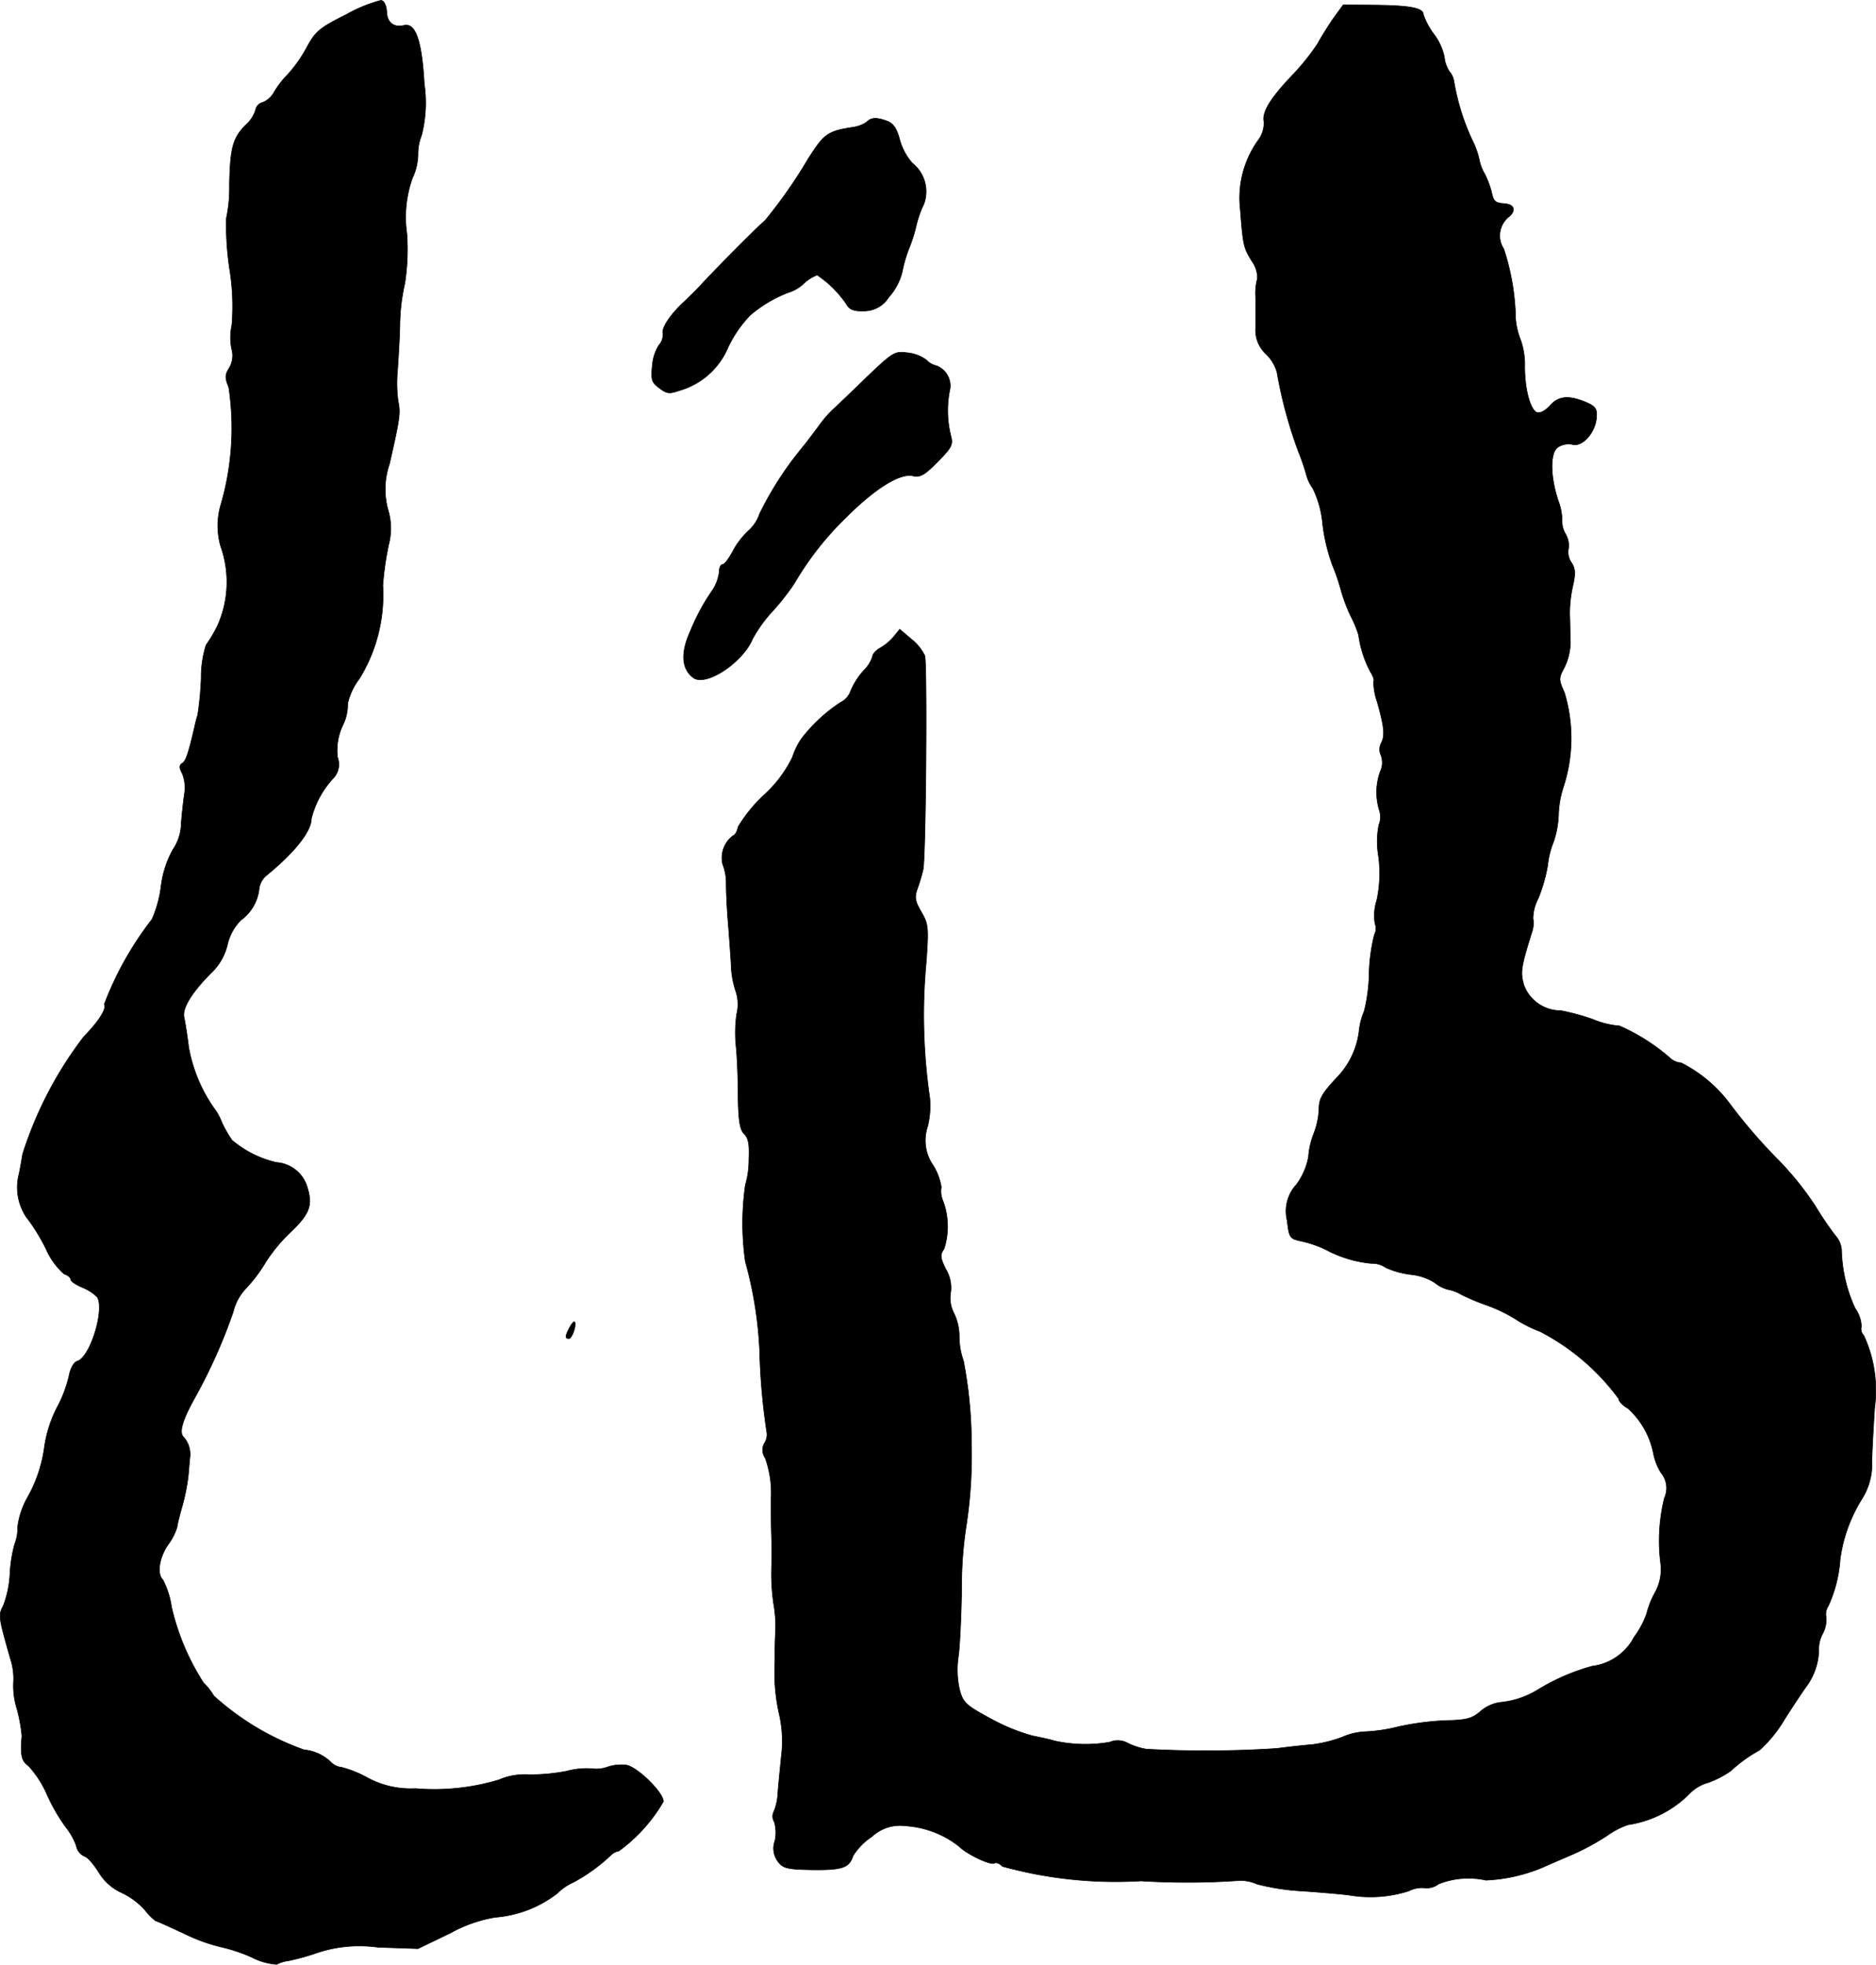 <?xml version="1.0" encoding="UTF-8"?>
<svg xmlns="http://www.w3.org/2000/svg"
     version="1.1"
     width="11.499mm"
     height="12.04mm"
     viewBox="0 0 32.594 34.129">
   <defs>
      <style type="text/css"><![CDATA[
      .a {
        stroke: #000;
        stroke-linecap: round;
        stroke-linejoin: round;
        stroke-width: 0.01px;
      }
    ]]></style>
   </defs>
   <path class="a"
         d="M6.015.253c-.46.23-.533.291-.678.557a2.423,2.423,0,0,1-.339.485,1.573,1.573,0,0,0-.242.315.398.398,0,0,1-.194.17.16.16,0,0,0-.121.127.576.576,0,0,1-.176.267c-.218.224-.267.388-.279,1.036a2.563,2.563,0,0,1-.055.588,5.277,5.277,0,0,0,.055.86,4.018,4.018,0,0,1,.042.987,1.016,1.016,0,0,0-.006.406.427.427,0,0,1-.042.345c-.073.115-.073.17-.006.333a4.769,4.769,0,0,1-.145,2.065A1.29,1.29,0,0,0,3.834,9.49,1.858,1.858,0,0,1,3.786,10.853a2.256,2.256,0,0,1-.206.351,1.846,1.846,0,0,0-.085.575,5.617,5.617,0,0,1-.061.642,2.165,2.165,0,0,0-.055.212c-.109.466-.151.588-.212.624-.055.036-.055.079,0,.182a.667.667,0,0,1,.036.357c-.018.121-.042.345-.055.503a.831.831,0,0,1-.145.46,1.754,1.754,0,0,0-.206.642,2.064,2.064,0,0,1-.157.569,5.699,5.699,0,0,0-.83,1.478c.048.073-.097.297-.357.563a6.677,6.677,0,0,0-1.06,2.035c-.03.182-.061.351-.073.388a.932.932,0,0,0,.133.703,3.297,3.297,0,0,1,.345.557,1.243,1.243,0,0,0,.315.436c.067.024.115.061.115.097,0,.03.091.091.206.139a.797.797,0,0,1,.254.164c.133.218-.121,1.048-.345,1.114-.061.018-.121.127-.145.26a2.283,2.283,0,0,1-.182.497,2.174,2.174,0,0,0-.248.757,2.425,2.425,0,0,1-.291.854,1.405,1.405,0,0,0-.17.503.818.818,0,0,1-.055.315,2.436,2.436,0,0,0-.079.491,1.818,1.818,0,0,1-.115.569c-.091.17-.085.194.121.921a1.096,1.096,0,0,1,.055.412,1.335,1.335,0,0,0,.061.466,2.748,2.748,0,0,1,.085.466c-.03.339-.006.436.115.521a1.784,1.784,0,0,1,.321.497,3.16,3.16,0,0,0,.333.575,1.118,1.118,0,0,1,.176.315.248.248,0,0,0,.139.182c.055.012.164.139.248.273a.893.893,0,0,0,.394.357,1.28,1.28,0,0,1,.406.297,1.09,1.09,0,0,0,.188.194c.018,0,.242.103.503.224a3.107,3.107,0,0,0,.63.23,2.895,2.895,0,0,1,.533.176,1.111,1.111,0,0,0,.442.127.562.562,0,0,1,.194-.061,3.815,3.815,0,0,0,.503-.139,2.337,2.337,0,0,1,1.06-.097l.697.024L7.826,33.578a2.411,2.411,0,0,1,.781-.273,2.021,2.021,0,0,0,1.078-.418.92.92,0,0,1,.273-.188,3.01,3.01,0,0,0,.648-.466.268.268,0,0,1,.145-.079,2.787,2.787,0,0,0,.775-.86c0-.151-.424-.575-.63-.63a.742.742,0,0,0-.339.03.587.587,0,0,1-.273.03,1.311,1.311,0,0,0-.436.042,3.264,3.264,0,0,1-.672.061,1.126,1.126,0,0,0-.509.091,3.904,3.904,0,0,1-1.454.151,1.573,1.573,0,0,1-.83-.188,1.884,1.884,0,0,0-.454-.182.291.291,0,0,1-.17-.079.778.778,0,0,0-.478-.224,4.647,4.647,0,0,1-1.569-.939.954.954,0,0,0-.176-.224,4.146,4.146,0,0,1-.557-1.32,1.444,1.444,0,0,0-.151-.472c-.109-.103-.061-.4.103-.624a.974.974,0,0,0,.145-.291c.006-.055.048-.218.091-.369a3.518,3.518,0,0,0,.103-.515c.012-.133.024-.285.03-.333a.452.452,0,0,0-.115-.351c-.079-.079-.012-.297.2-.678a9.302,9.302,0,0,0,.666-1.49.898.898,0,0,1,.23-.418,2.687,2.687,0,0,0,.339-.454A2.859,2.859,0,0,1,5.04,21.41c.333-.315.394-.466.303-.769a.601.601,0,0,0-.539-.448,1.822,1.822,0,0,1-.775-.388,2.138,2.138,0,0,1-.176-.309.938.938,0,0,0-.133-.242,2.669,2.669,0,0,1-.442-1.06c-.024-.2-.061-.43-.079-.515-.042-.164.139-.454.509-.818a.979.979,0,0,0,.242-.448.881.881,0,0,1,.236-.43.776.776,0,0,0,.315-.539.356.356,0,0,1,.127-.236c.497-.406.781-.769.781-.987a1.594,1.594,0,0,1,.382-.703.35.35,0,0,0,.073-.363,1.024,1.024,0,0,1,.091-.557.799.799,0,0,0,.085-.376,1.116,1.116,0,0,1,.206-.436A2.774,2.774,0,0,0,6.651,10.168a5.271,5.271,0,0,1,.103-.715,1.104,1.104,0,0,0-.012-.594,1.347,1.347,0,0,1,.024-.799c.182-.8.194-.884.151-1.09a2.319,2.319,0,0,1-.012-.515c.012-.17.036-.533.042-.8a3.414,3.414,0,0,1,.085-.727,3.827,3.827,0,0,0,.036-.872,2.025,2.025,0,0,1,.097-.963.984.984,0,0,0,.097-.406.863.863,0,0,1,.061-.333,2.277,2.277,0,0,0,.048-.896C7.329.708,7.22.393,7.02.441,6.839.483,6.724.393,6.718.199,6.711.096,6.675.017,6.621.005A2.558,2.558,0,0,0,6.015.253Z"/>
   <path class="a"
         d="M23.162.326c-.091.133-.212.327-.267.43a3.97,3.97,0,0,1-.436.545c-.388.406-.539.654-.497.818a.518.518,0,0,1-.109.327,1.724,1.724,0,0,0-.303,1.199c.048.618.055.654.2.89a.499.499,0,0,1,.097.303.961.961,0,0,0-.03.333v.515a.566.566,0,0,0,.188.472.712.712,0,0,1,.182.309,7.775,7.775,0,0,0,.369,1.369,3.883,3.883,0,0,1,.145.424.702.702,0,0,0,.109.224,1.749,1.749,0,0,1,.17.618,3.183,3.183,0,0,0,.17.715,3.506,3.506,0,0,1,.151.442,2.897,2.897,0,0,0,.164.436,2.09,2.09,0,0,1,.139.333,1.928,1.928,0,0,0,.206.642c.048.073.073.151.055.17a1.088,1.088,0,0,0,.061.345c.127.448.139.594.073.721a.238.238,0,0,0-.006.212.361.361,0,0,1-.012.285,1.058,1.058,0,0,0-.012.684.366.366,0,0,1-.012.242,1.482,1.482,0,0,0-.006.545,2.226,2.226,0,0,1-.03.763.864.864,0,0,0-.03.412.23.23,0,0,1-.012.188,3.061,3.061,0,0,0-.091.66,2.885,2.885,0,0,1-.085.666,1.206,1.206,0,0,0-.091.357,1.398,1.398,0,0,1-.357.769c-.291.309-.339.394-.339.588a1.331,1.331,0,0,1-.091.418,1.34,1.34,0,0,0-.091.4,1.16,1.16,0,0,1-.206.478.682.682,0,0,0-.164.63c.036.309.042.315.273.363a1.988,1.988,0,0,1,.394.139,2.091,2.091,0,0,0,.793.242.41.41,0,0,1,.254.073,1.49,1.49,0,0,0,.442.121.95.95,0,0,1,.406.139.612.612,0,0,0,.236.121.659.659,0,0,1,.224.085,3.873,3.873,0,0,0,.448.188,2.643,2.643,0,0,1,.491.236,2.211,2.211,0,0,0,.43.218,3.949,3.949,0,0,1,1.369,1.169c0,.042.073.121.164.17a1.435,1.435,0,0,1,.442.793,1.033,1.033,0,0,0,.127.321.414.414,0,0,1,.061.442,3.079,3.079,0,0,0-.067,1.121.829.829,0,0,1-.103.533,1.549,1.549,0,0,0-.139.357,1.595,1.595,0,0,1-.218.406.954.954,0,0,1-.727.503,3.672,3.672,0,0,0-.939.406,1.516,1.516,0,0,1-.672.224.674.674,0,0,0-.333.157c-.139.121-.242.151-.594.157a4.861,4.861,0,0,0-.836.109,2.806,2.806,0,0,1-.575.085,1.122,1.122,0,0,0-.4.097,2.372,2.372,0,0,1-.515.127c-.151.012-.43.042-.612.067a19,19,0,0,1-2.271.012,1.175,1.175,0,0,1-.321-.103.357.357,0,0,0-.315-.018,2.5,2.5,0,0,1-.969-.024c-.048-.018-.218-.055-.369-.085a3.393,3.393,0,0,1-.739-.303c-.424-.23-.472-.273-.533-.503a1.562,1.562,0,0,1-.018-.588c.024-.182.048-.703.055-1.151a6.926,6.926,0,0,1,.073-1.06,8.091,8.091,0,0,0,.097-1.484,7.669,7.669,0,0,0-.139-1.429,1.247,1.247,0,0,1-.073-.412A.923.923,0,0,0,16.572,22.809a.574.574,0,0,1-.055-.357.619.619,0,0,0-.085-.406c-.097-.2-.103-.248-.03-.351a1.266,1.266,0,0,0-.024-.848.404.404,0,0,1-.024-.224,1.022,1.022,0,0,0-.139-.376.756.756,0,0,1-.097-.684,1.498,1.498,0,0,0,.036-.491,9.904,9.904,0,0,1-.061-2.368c.042-.588.036-.654-.085-.86-.109-.188-.121-.254-.073-.394a3.247,3.247,0,0,0,.103-.345c.048-.212.073-3.537.03-3.713a.821.821,0,0,0-.236-.291l-.2-.17-.103.127a.872.872,0,0,1-.23.194c-.079.042-.139.109-.139.151a.61.61,0,0,1-.157.248,1.275,1.275,0,0,0-.218.339.359.359,0,0,1-.182.212,2.756,2.756,0,0,0-.678.63,1.209,1.209,0,0,0-.157.321,2.168,2.168,0,0,1-.497.66,2.55,2.55,0,0,0-.448.551c-.012.073-.048.139-.085.151a.481.481,0,0,0-.182.497.905.905,0,0,1,.061.345c0,.127.012.406.03.624s.042.557.055.763a1.585,1.585,0,0,0,.085.485.715.715,0,0,1,.012.388,2.346,2.346,0,0,0-.012.545c.018.151.036.533.036.854.006.448.03.6.103.678.079.073.097.188.085.454a1.527,1.527,0,0,1-.061.436,4.677,4.677,0,0,0,0,1.333,6.896,6.896,0,0,1,.248,1.545,11.241,11.241,0,0,0,.127,1.435.271.271,0,0,1-.042.17.24.24,0,0,0,.012.26,1.796,1.796,0,0,1,.103.69v.212c0,.079,0,.273.006.442.006.164.006.436,0,.606a3.581,3.581,0,0,0,.036.575,2.344,2.344,0,0,1,.036.406c-.006.164-.012.285-.012.412v.194a3.264,3.264,0,0,0,.079.933,2.111,2.111,0,0,1,.03.727c-.024.248-.055.545-.061.66a.93.93,0,0,1-.067.285.182.182,0,0,0,.006.176.643.643,0,0,1,.012.333.382.382,0,0,0,.061.369c.085.109.17.127.594.133.521.006.636-.036.703-.242a1.073,1.073,0,0,1,.327-.333.715.715,0,0,1,.581-.188,1.679,1.679,0,0,1,.927.351c.145.145.557.339.624.297.03-.018.091.006.133.055a7.394,7.394,0,0,0,2.411.254,13.037,13.037,0,0,0,1.696-.006.688.688,0,0,1,.321.061,3.987,3.987,0,0,0,.8.121c.333.024.703.055.818.073a2.184,2.184,0,0,0,1.012-.073.518.518,0,0,1,.285-.055.33.33,0,0,0,.236-.067,1.396,1.396,0,0,1,.824-.067,2.878,2.878,0,0,0,1.005-.23c.103-.048.333-.145.515-.224a4.122,4.122,0,0,0,.588-.321,1.366,1.366,0,0,1,.363-.188,1.899,1.899,0,0,0,1.066-.539.719.719,0,0,1,.327-.194,1.7,1.7,0,0,0,.388-.2,2.517,2.517,0,0,1,.503-.363,2.284,2.284,0,0,0,.43-.527c.145-.23.315-.485.376-.569a1.115,1.115,0,0,0,.224-.63.556.556,0,0,1,.067-.297.521.521,0,0,0,.061-.285.251.251,0,0,1,.036-.194,2.332,2.332,0,0,0,.206-.806,2.627,2.627,0,0,1,.382-1.06,1.136,1.136,0,0,0,.17-.666c.006-.218.03-.624.048-.909a2.274,2.274,0,0,0-.188-1.26.162.162,0,0,1-.042-.157.57.57,0,0,0-.109-.315,2.55,2.55,0,0,1-.236-1.024.434.434,0,0,0-.109-.242,5.647,5.647,0,0,1-.345-.509,5.346,5.346,0,0,0-.63-.787,9.465,9.465,0,0,1-.836-.963,2.412,2.412,0,0,0-.866-.739.308.308,0,0,1-.188-.079,3.416,3.416,0,0,0-.884-.563,1.521,1.521,0,0,1-.466-.115,3.867,3.867,0,0,0-.557-.151.679.679,0,0,1-.636-.436c-.067-.23-.055-.309.133-.915a.477.477,0,0,0,.024-.248.758.758,0,0,1,.091-.351,2.819,2.819,0,0,0,.164-.575,1.489,1.489,0,0,1,.103-.412,1.658,1.658,0,0,0,.085-.478,1.736,1.736,0,0,1,.085-.472,2.735,2.735,0,0,0,.018-1.635c-.103-.23-.103-.248,0-.442a1.044,1.044,0,0,0,.103-.43c-.006-.133-.006-.345-.012-.478a2.142,2.142,0,0,1,.055-.509c.048-.212.042-.297-.024-.4a.316.316,0,0,1-.055-.23.391.391,0,0,0-.048-.267.436.436,0,0,1-.061-.242.976.976,0,0,0-.067-.339c-.139-.418-.145-.83-.006-.927a.338.338,0,0,1,.254-.048c.176.048.406-.218.418-.478.012-.145-.024-.188-.194-.26-.297-.121-.472-.103-.618.067-.079.085-.17.133-.224.115-.115-.048-.212-.4-.212-.8a1.289,1.289,0,0,0-.067-.448,1.31,1.31,0,0,1-.091-.376,4.081,4.081,0,0,0-.206-1.217.419.419,0,0,1,.103-.569c.115-.109.073-.206-.091-.218s-.188-.036-.224-.2a1.68,1.68,0,0,0-.115-.309A.78.78,0,0,1,25.7,2.767a1.396,1.396,0,0,0-.115-.321,3.967,3.967,0,0,1-.321-1.018.343.343,0,0,0-.079-.182.562.562,0,0,1-.091-.26,1.008,1.008,0,0,0-.182-.394,1.254,1.254,0,0,1-.182-.339c0-.115-.23-.157-.836-.164L23.338.084Z"/>
   <path class="a"
         d="M15.058,2.119a.547.547,0,0,1-.236.091c-.442.067-.503.115-.775.539a8.523,8.523,0,0,1-.757,1.084c-.103.079-.872.854-1.133,1.139-.103.109-.224.224-.26.26-.224.2-.394.442-.382.551a.258.258,0,0,1-.067.212.792.792,0,0,0-.115.357c-.024.242-.012.291.121.388.133.103.176.103.357.042a1.305,1.305,0,0,0,.842-.757,2.144,2.144,0,0,1,.376-.545,2.266,2.266,0,0,1,.672-.4.675.675,0,0,0,.26-.151.694.694,0,0,1,.236-.151,1.856,1.856,0,0,1,.515.515c.048.085.127.115.297.109a.504.504,0,0,0,.43-.236,1.024,1.024,0,0,0,.236-.442,2.389,2.389,0,0,1,.115-.4,2.718,2.718,0,0,0,.127-.394,1.77,1.77,0,0,1,.133-.382.629.629,0,0,0-.2-.715,1.036,1.036,0,0,1-.218-.406c-.048-.188-.109-.279-.212-.321C15.227,2.034,15.137,2.04,15.058,2.119Z"/>
   <path class="a"
         d="M15.058,6.552c-.26.254-.527.509-.594.569a1.976,1.976,0,0,0-.242.285c-.067.091-.17.224-.224.297-.061.073-.127.157-.157.194a5.862,5.862,0,0,0-.642,1.024.681.681,0,0,1-.194.297,1.391,1.391,0,0,0-.273.357c-.067.127-.145.23-.176.23-.036,0-.061.061-.061.133a.733.733,0,0,1-.121.321,3.619,3.619,0,0,0-.382.709c-.17.376-.151.654.055.806.218.157.854-.26,1.03-.678a2.371,2.371,0,0,1,.339-.472,4.221,4.221,0,0,0,.382-.485,5.331,5.331,0,0,1,.902-1.151c.503-.503.939-.775,1.163-.721.121.03.206-.018.424-.242.242-.242.273-.297.236-.442a1.817,1.817,0,0,1-.018-.824.372.372,0,0,0-.236-.406.331.331,0,0,1-.17-.097.659.659,0,0,0-.327-.127C15.542,6.098,15.518,6.116,15.058,6.552Z"/>
   <path class="a"
         d="M9.897,23.058c-.079.151-.085.194-.012.194.055,0,.139-.248.097-.291C9.97,22.949,9.934,22.991,9.897,23.058Z"/>
</svg>
